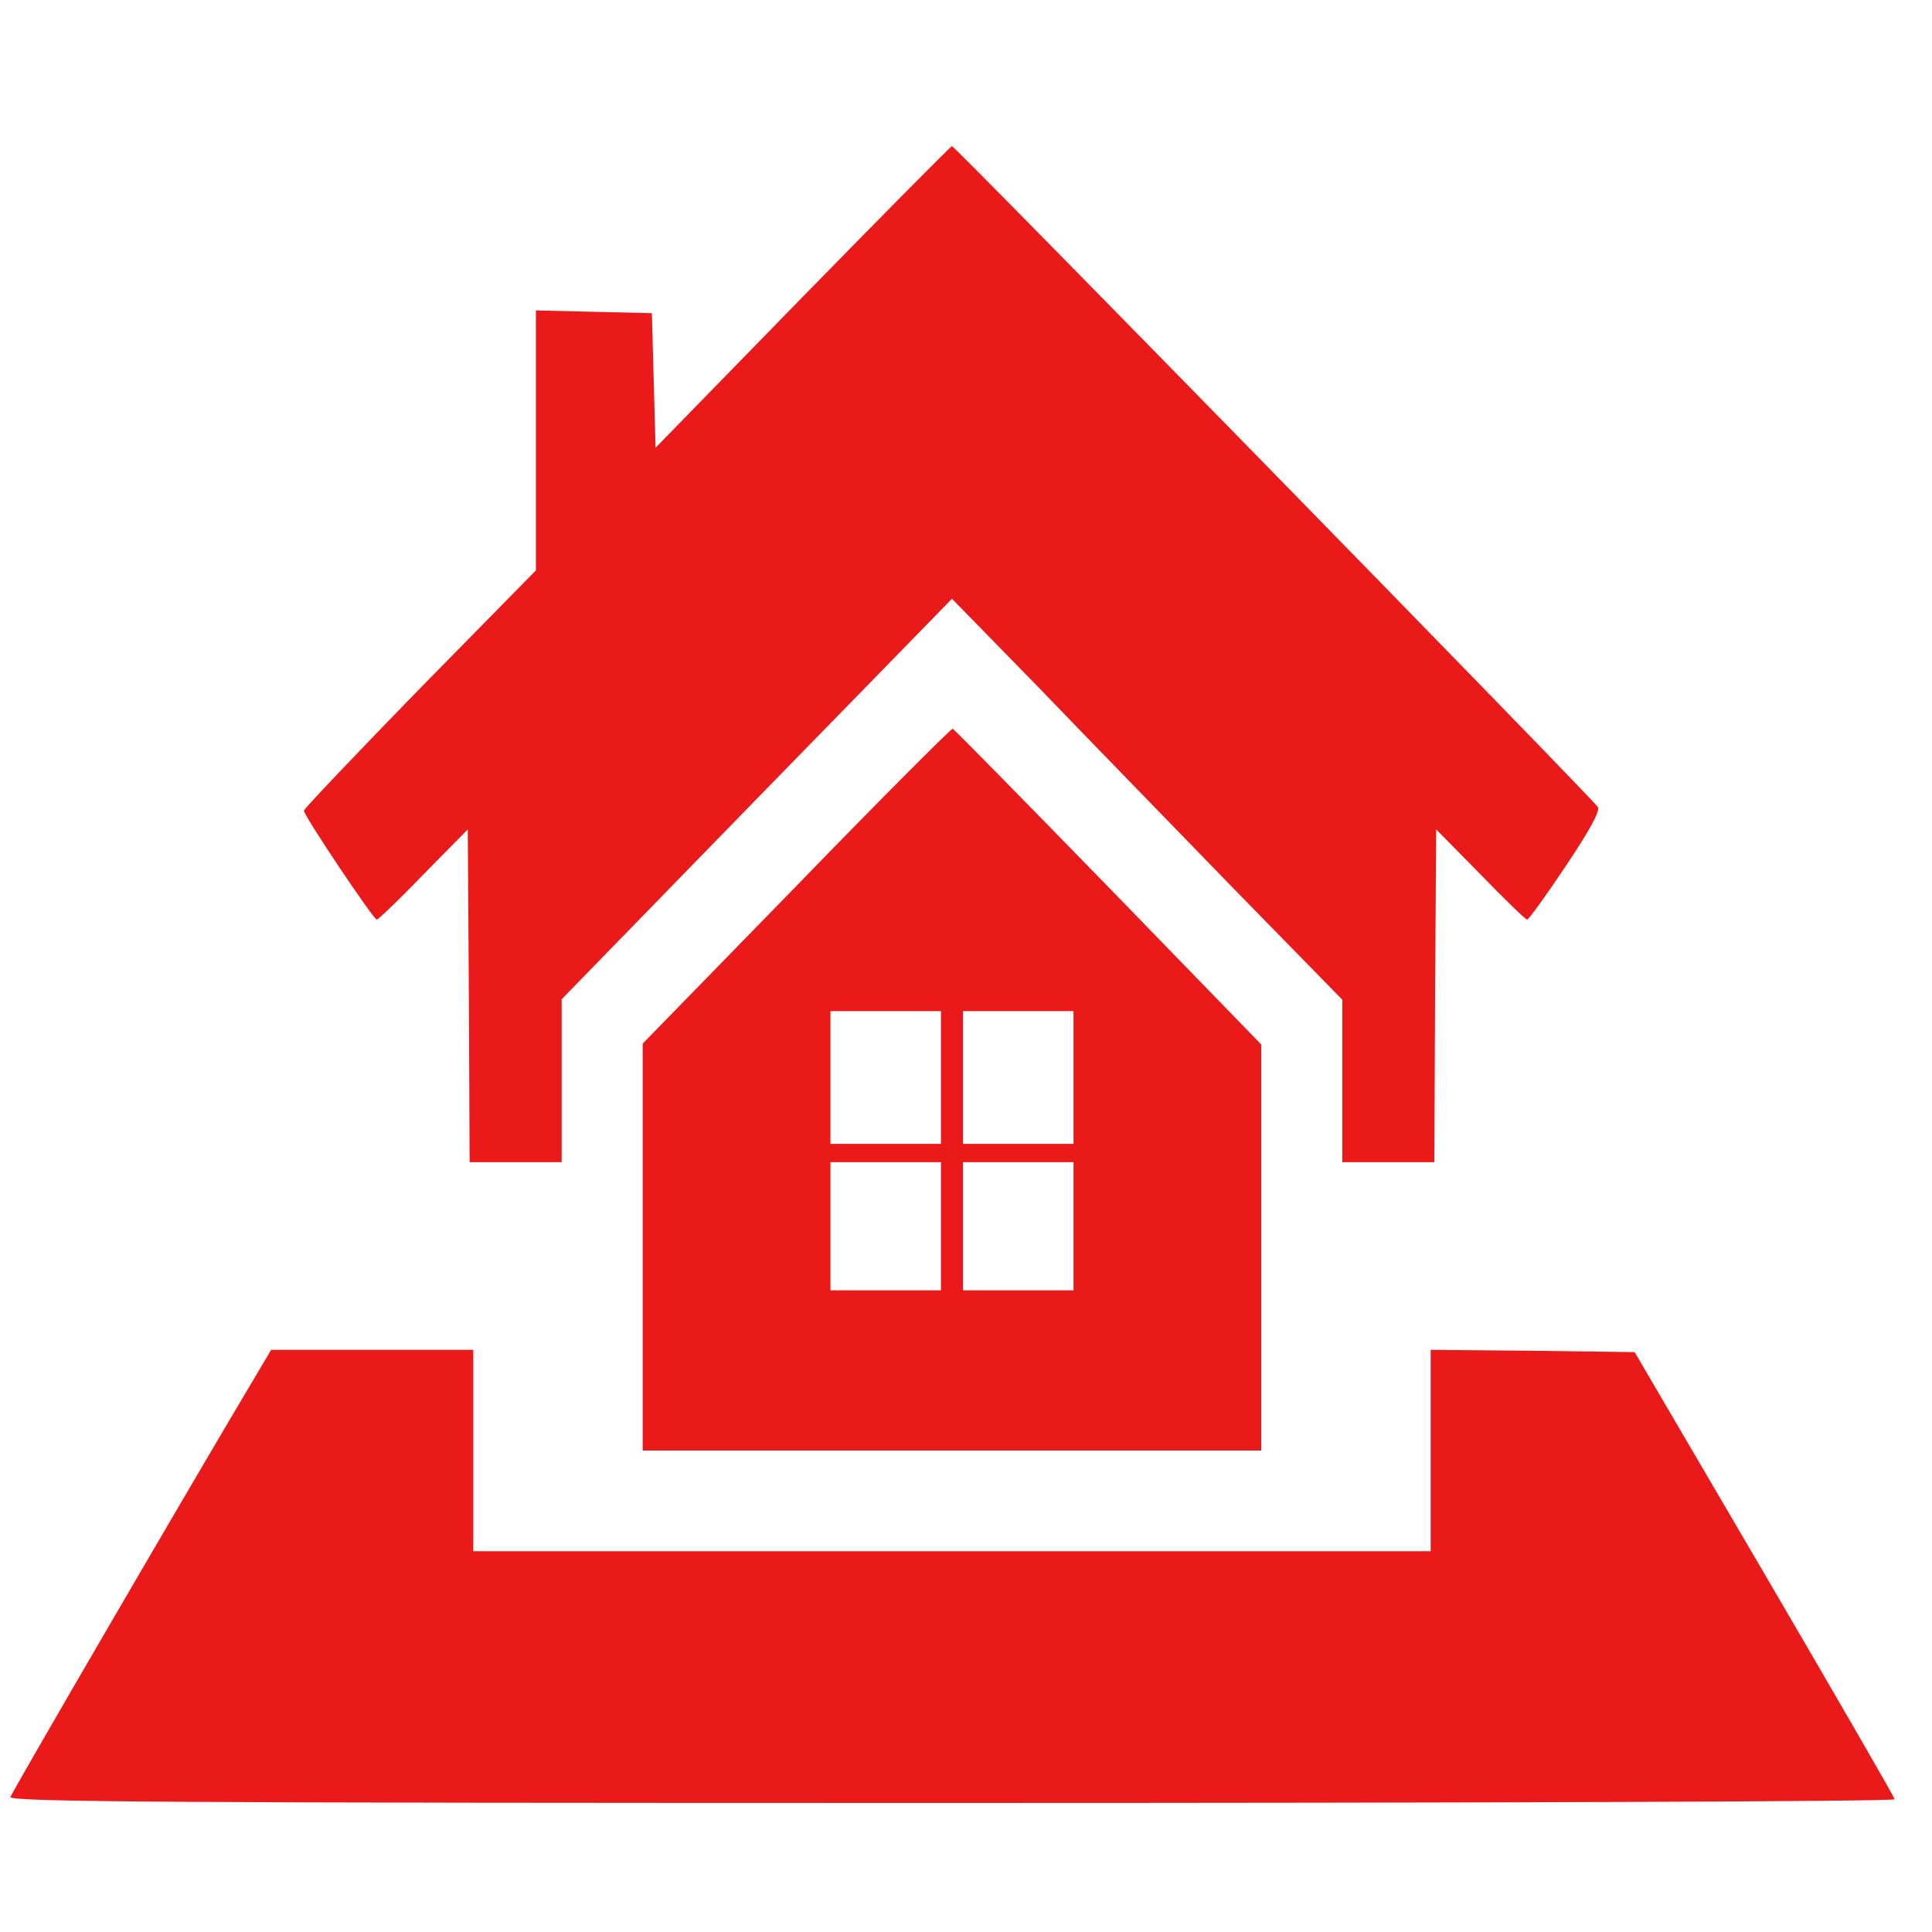 <svg xmlns="http://www.w3.org/2000/svg" version="1.0" width="60" height="60" preserveAspectRatio="xMidYMid meet" style=""><rect id="backgroundrect" width="100%" height="100%" x="0" y="0" fill="none" stroke="none" class="" style=""/>

<g class="currentLayer" style=""><title>Layer 1</title><g transform="translate(0,512) scale(0.1,-0.1) " fill="#eb1a1a" stroke="none" id="svg_1" class="" fill-opacity="1">
<path d="M249.332,5027.86 l-45.742,-46.906 l-0.572,20.894 l-0.572,20.894 l-17.954,0.426 l-18.068,0.426 l0,-40.368 l0,-40.368 l-36.022,-36.672 c-19.783,-20.326 -36.022,-37.383 -36.022,-37.951 c0,-1.564 21.613,-33.829 22.642,-33.829 c0.457,0 6.976,6.254 14.523,14.072 l13.723,13.93 l0.343,-51.596 l0.229,-51.739 l14.294,0 l14.294,0 l0,25.301 l0,25.301 l60.608,62.257 l60.608,62.115 l27.217,-27.859 c14.866,-15.493 42.197,-43.495 60.494,-62.399 l33.506,-34.256 l0,-25.159 l0,-25.301 l14.294,0 l14.294,0 l0.229,51.739 l0.343,51.596 l13.723,-13.93 c7.547,-7.818 14.066,-14.072 14.523,-14.072 c0.457,0 5.832,7.391 11.893,16.488 c7.891,11.798 10.749,17.199 10.063,18.478 c-1.144,2.132 -199.664,205.249 -200.579,205.249 c-0.343,0 -21.156,-21.037 -46.314,-46.764 z" id="svg_2" fill="#eb1a1a" fill-opacity="1"/>
<path d="M247.388,4844.927 l-47.8,-49.038 l0,-63.252 l0,-63.11 l96.058,0 l96.058,0 l0,62.968 l0,63.11 l-47.457,48.896 c-26.187,26.864 -47.915,49.038 -48.372,49.18 c-0.457,0.142 -22.299,-21.747 -48.487,-48.754 zm44.827,-59.556 l0,-20.61 l-17.153,0 l-17.153,0 l0,20.61 l0,20.61 l17.153,0 l17.153,0 l0,-20.61 zm41.168,0 l0,-20.61 l-17.153,0 l-17.153,0 l0,20.61 l0,20.61 l17.153,0 l17.153,0 l0,-20.61 zm-41.168,-46.195 l0,-19.899 l-17.153,0 l-17.153,0 l0,19.899 l0,19.899 l17.153,0 l17.153,0 l0,-19.899 zm41.168,0 l0,-19.899 l-17.153,0 l-17.153,0 l0,19.899 l0,19.899 l17.153,0 l17.153,0 l0,-19.899 z" id="svg_3" fill="#eb1a1a" fill-opacity="1"/>
<path d="M79.401,4692.696 c-20.012,-33.545 -75.703,-129.204 -76.161,-130.768 c-0.457,-1.564 51.117,-1.848 292.292,-1.848 c161.126,0 292.863,0.426 292.863,1.137 c0,0.569 -18.182,31.981 -40.367,69.932 l-40.367,68.937 l-31.676,0.426 l-31.676,0.284 l0,-31.271 l0,-31.271 l-148.662,0 l-148.662,0 l0,31.271 l0,31.271 l-31.448,0 l-31.333,0 l-4.803,-8.102 z" id="svg_4" fill="#eb1a1a" fill-opacity="1"/>
</g></g></svg>